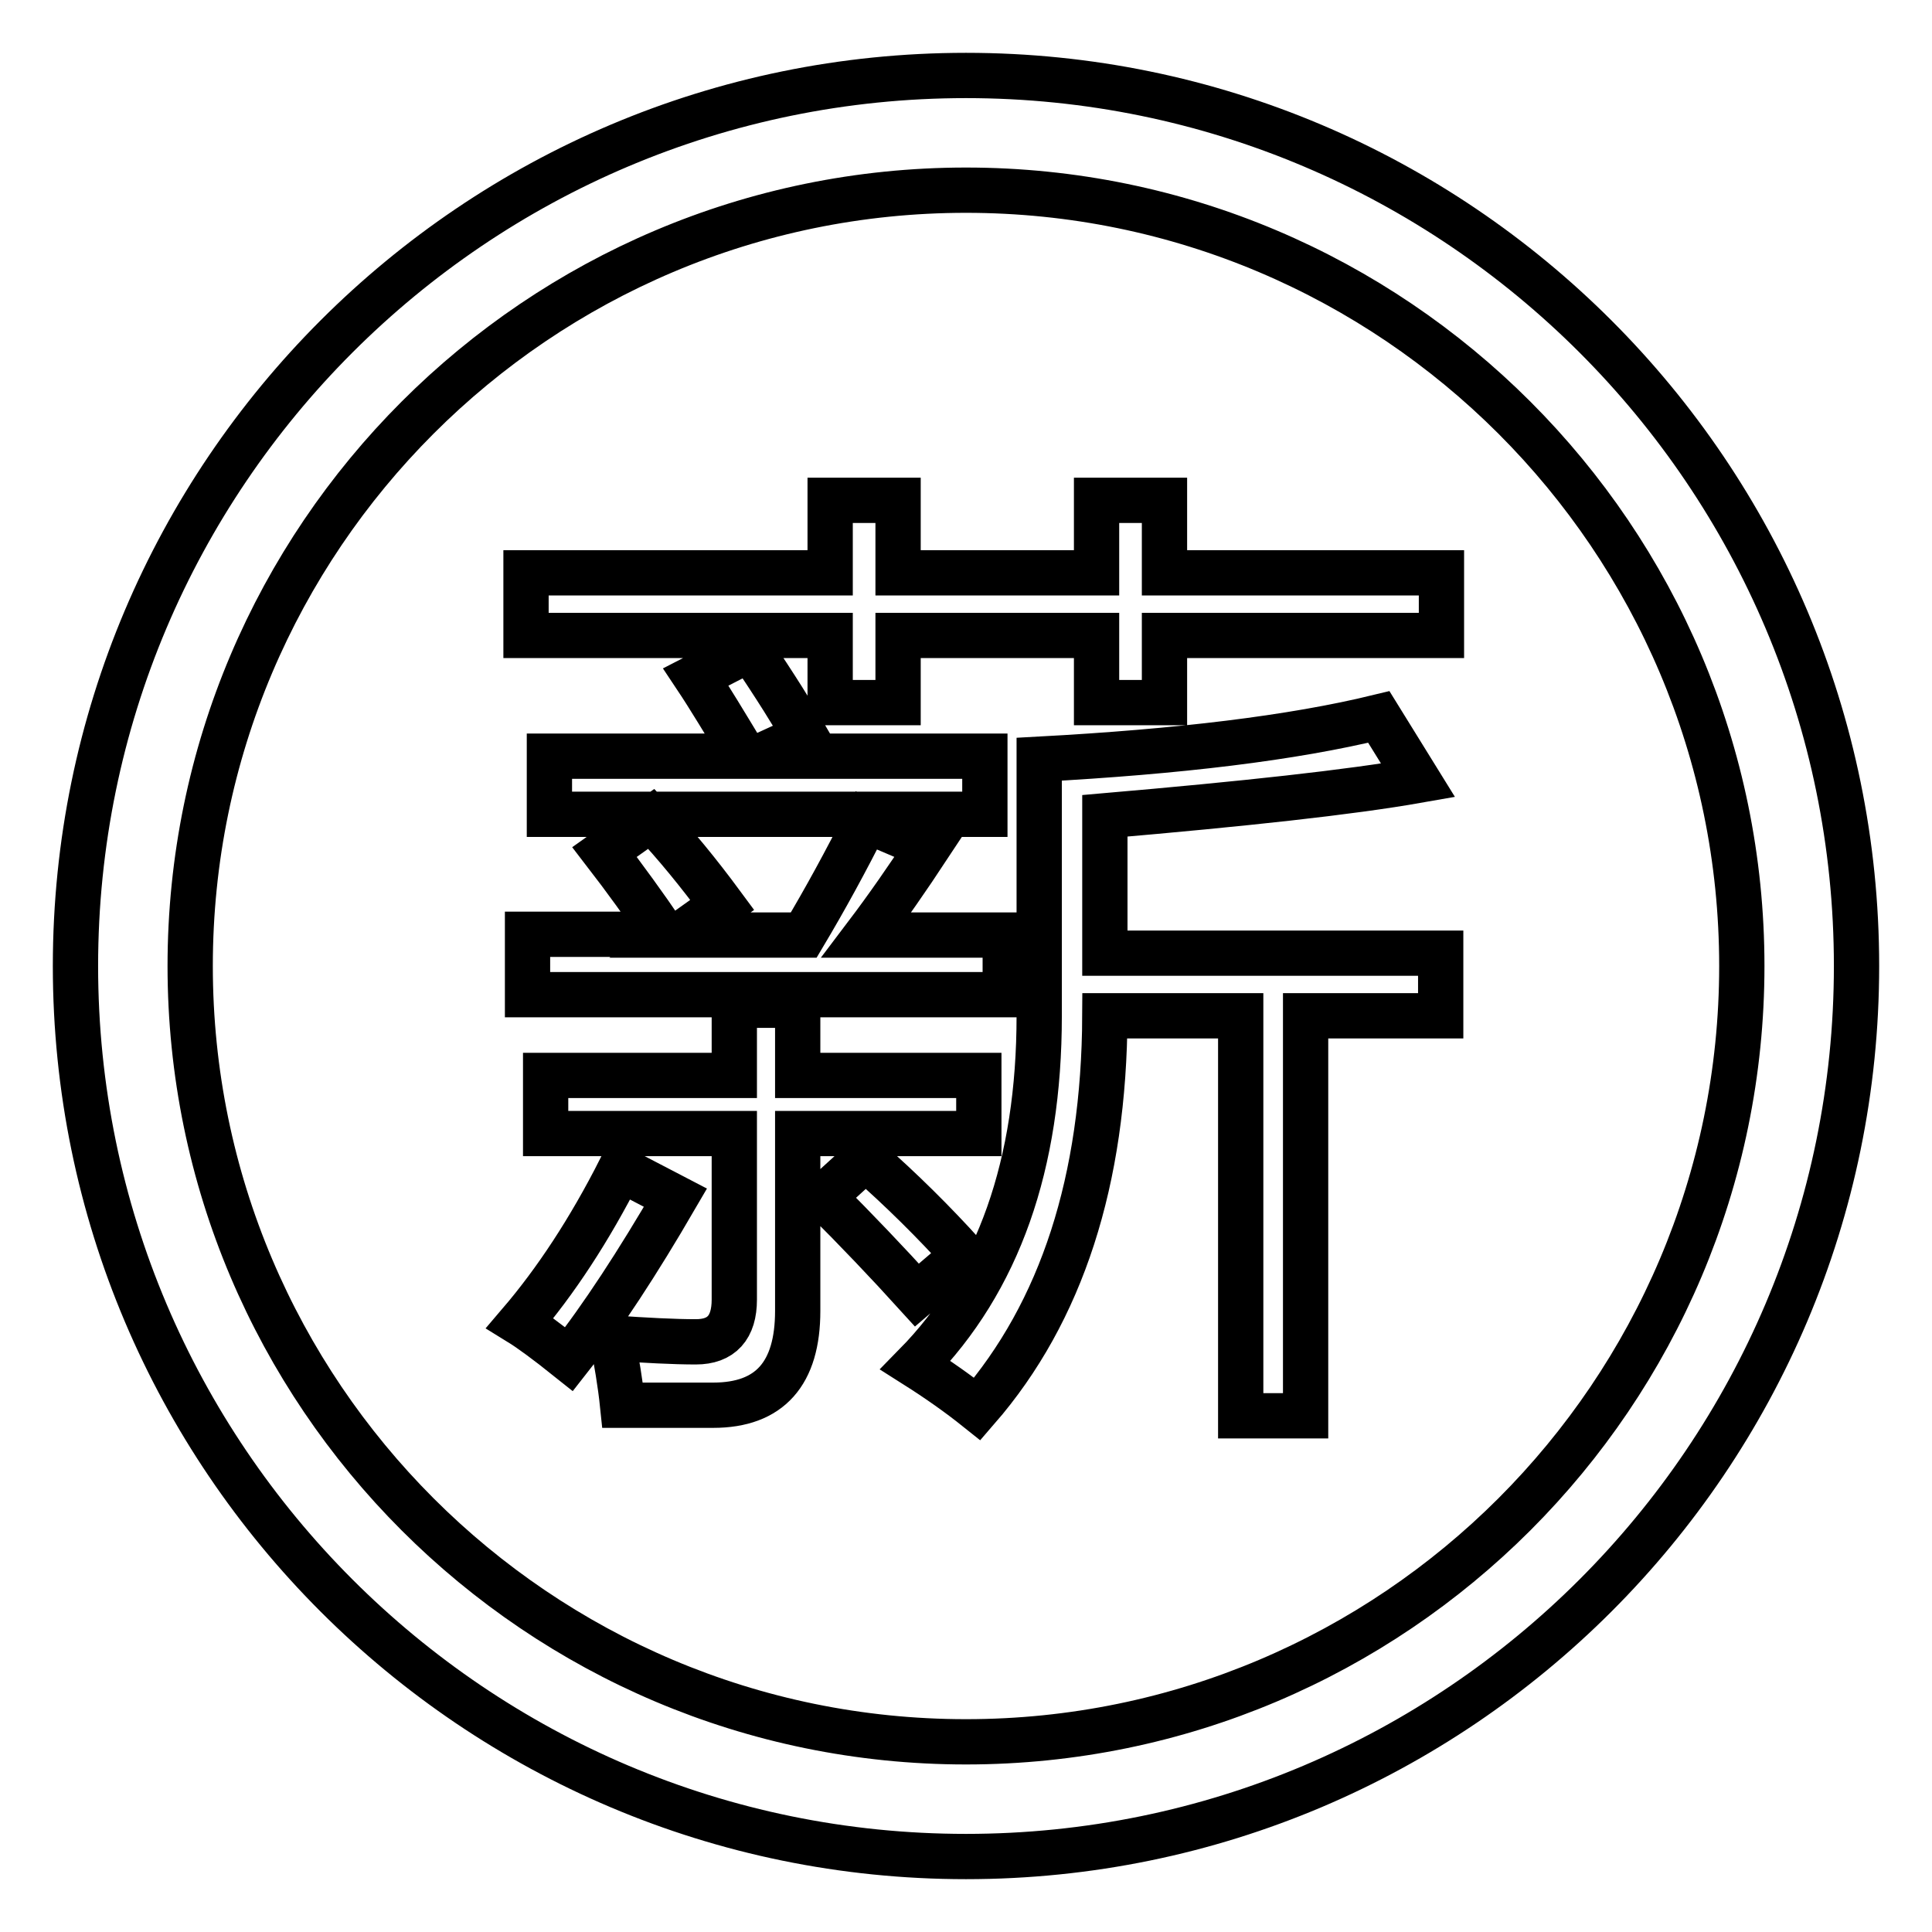 <?xml version="1.0" encoding="utf-8"?>
<!-- Svg Vector Icons : http://www.onlinewebfonts.com/icon -->
<!DOCTYPE svg PUBLIC "-//W3C//DTD SVG 1.1//EN" "http://www.w3.org/Graphics/SVG/1.1/DTD/svg11.dtd">
<svg version="1.1" xmlns="http://www.w3.org/2000/svg" xmlns:xlink="http://www.w3.org/1999/xlink" x="0px" y="0px" viewBox="0 0 256 256" enable-background="new 0 0 256 256" xml:space="preserve">
<g> <path stroke-width="6" fill-opacity="0" stroke="#000000"  d="M128,10C62.9,10,10,62.9,10,128c0,65.1,52.9,118,118,118c65.1,0,118-52.9,118-118C246,62.9,193.1,10,128,10 L128,10z M128,230.8c-56.7,0-102.8-46.1-102.8-102.8C25.2,71.3,71.3,25.2,128,25.2c56.7,0,102.8,46.1,102.8,102.8 C230.8,184.7,184.7,230.8,128,230.8L128,230.8z M82.2,154.9l7.3,3.8c-5,8.6-9.7,15.8-14.1,21.4c-3-2.4-5.2-4-6.5-4.8 C73.6,169.8,78.1,163,82.2,154.9z M69.7,75.9H110v-9.6h9v9.6h26.3v-9.6h9v9.6h36.7v8.3h-36.7v8.9h-9v-8.9H119v8.9h-9v-8.9H69.7 V75.9z M69.9,123.8H88c-2.6-3.8-5.2-7.4-7.9-10.9l6.2-4.4c3.2,3.4,6.3,7.2,9.4,11.4l-5.6,4h16.4c2.8-4.7,5.6-9.8,8.3-15.2l8.2,3.5 c-2.7,4.1-5.4,8-8.2,11.7h18.4v7.9H69.9V123.8z M72.3,142.5h25v-9.3h8.4v9.3h24v7.7h-24v23.5c0,8.3-3.7,12.5-11.2,12.5h-12 c-0.3-2.9-0.8-5.8-1.4-8.9c4.5,0.3,8.2,0.5,11.1,0.5c3.4,0,5.1-1.9,5.1-5.6v-22h-25V142.5z M72.8,100.2h25.9 c-2.6-4.3-4.7-7.8-6.5-10.5l7.2-3.7c3.4,5,5.8,8.9,7.3,11.5l-5.9,2.7h29.7v7.7H72.8V100.2z M109.1,158.6l5.6-5.1 c4.8,4.2,9.1,8.5,13,12.8l-6.2,5.3C117.6,167.3,113.5,163,109.1,158.6z M187.9,103.4c-9.1,1.6-23,3.1-41.5,4.7v18.2h44.5v8.3H173 v53h-8.6v-53h-18c-0.1,21.8-5.7,39.2-16.9,52.1c-2.5-2-5.2-3.9-8.2-5.8c11-11.2,16.4-26.6,16.4-46.3v-34c18.5-1,33.5-2.8,45-5.6 L187.9,103.4z"/></g>
</svg>